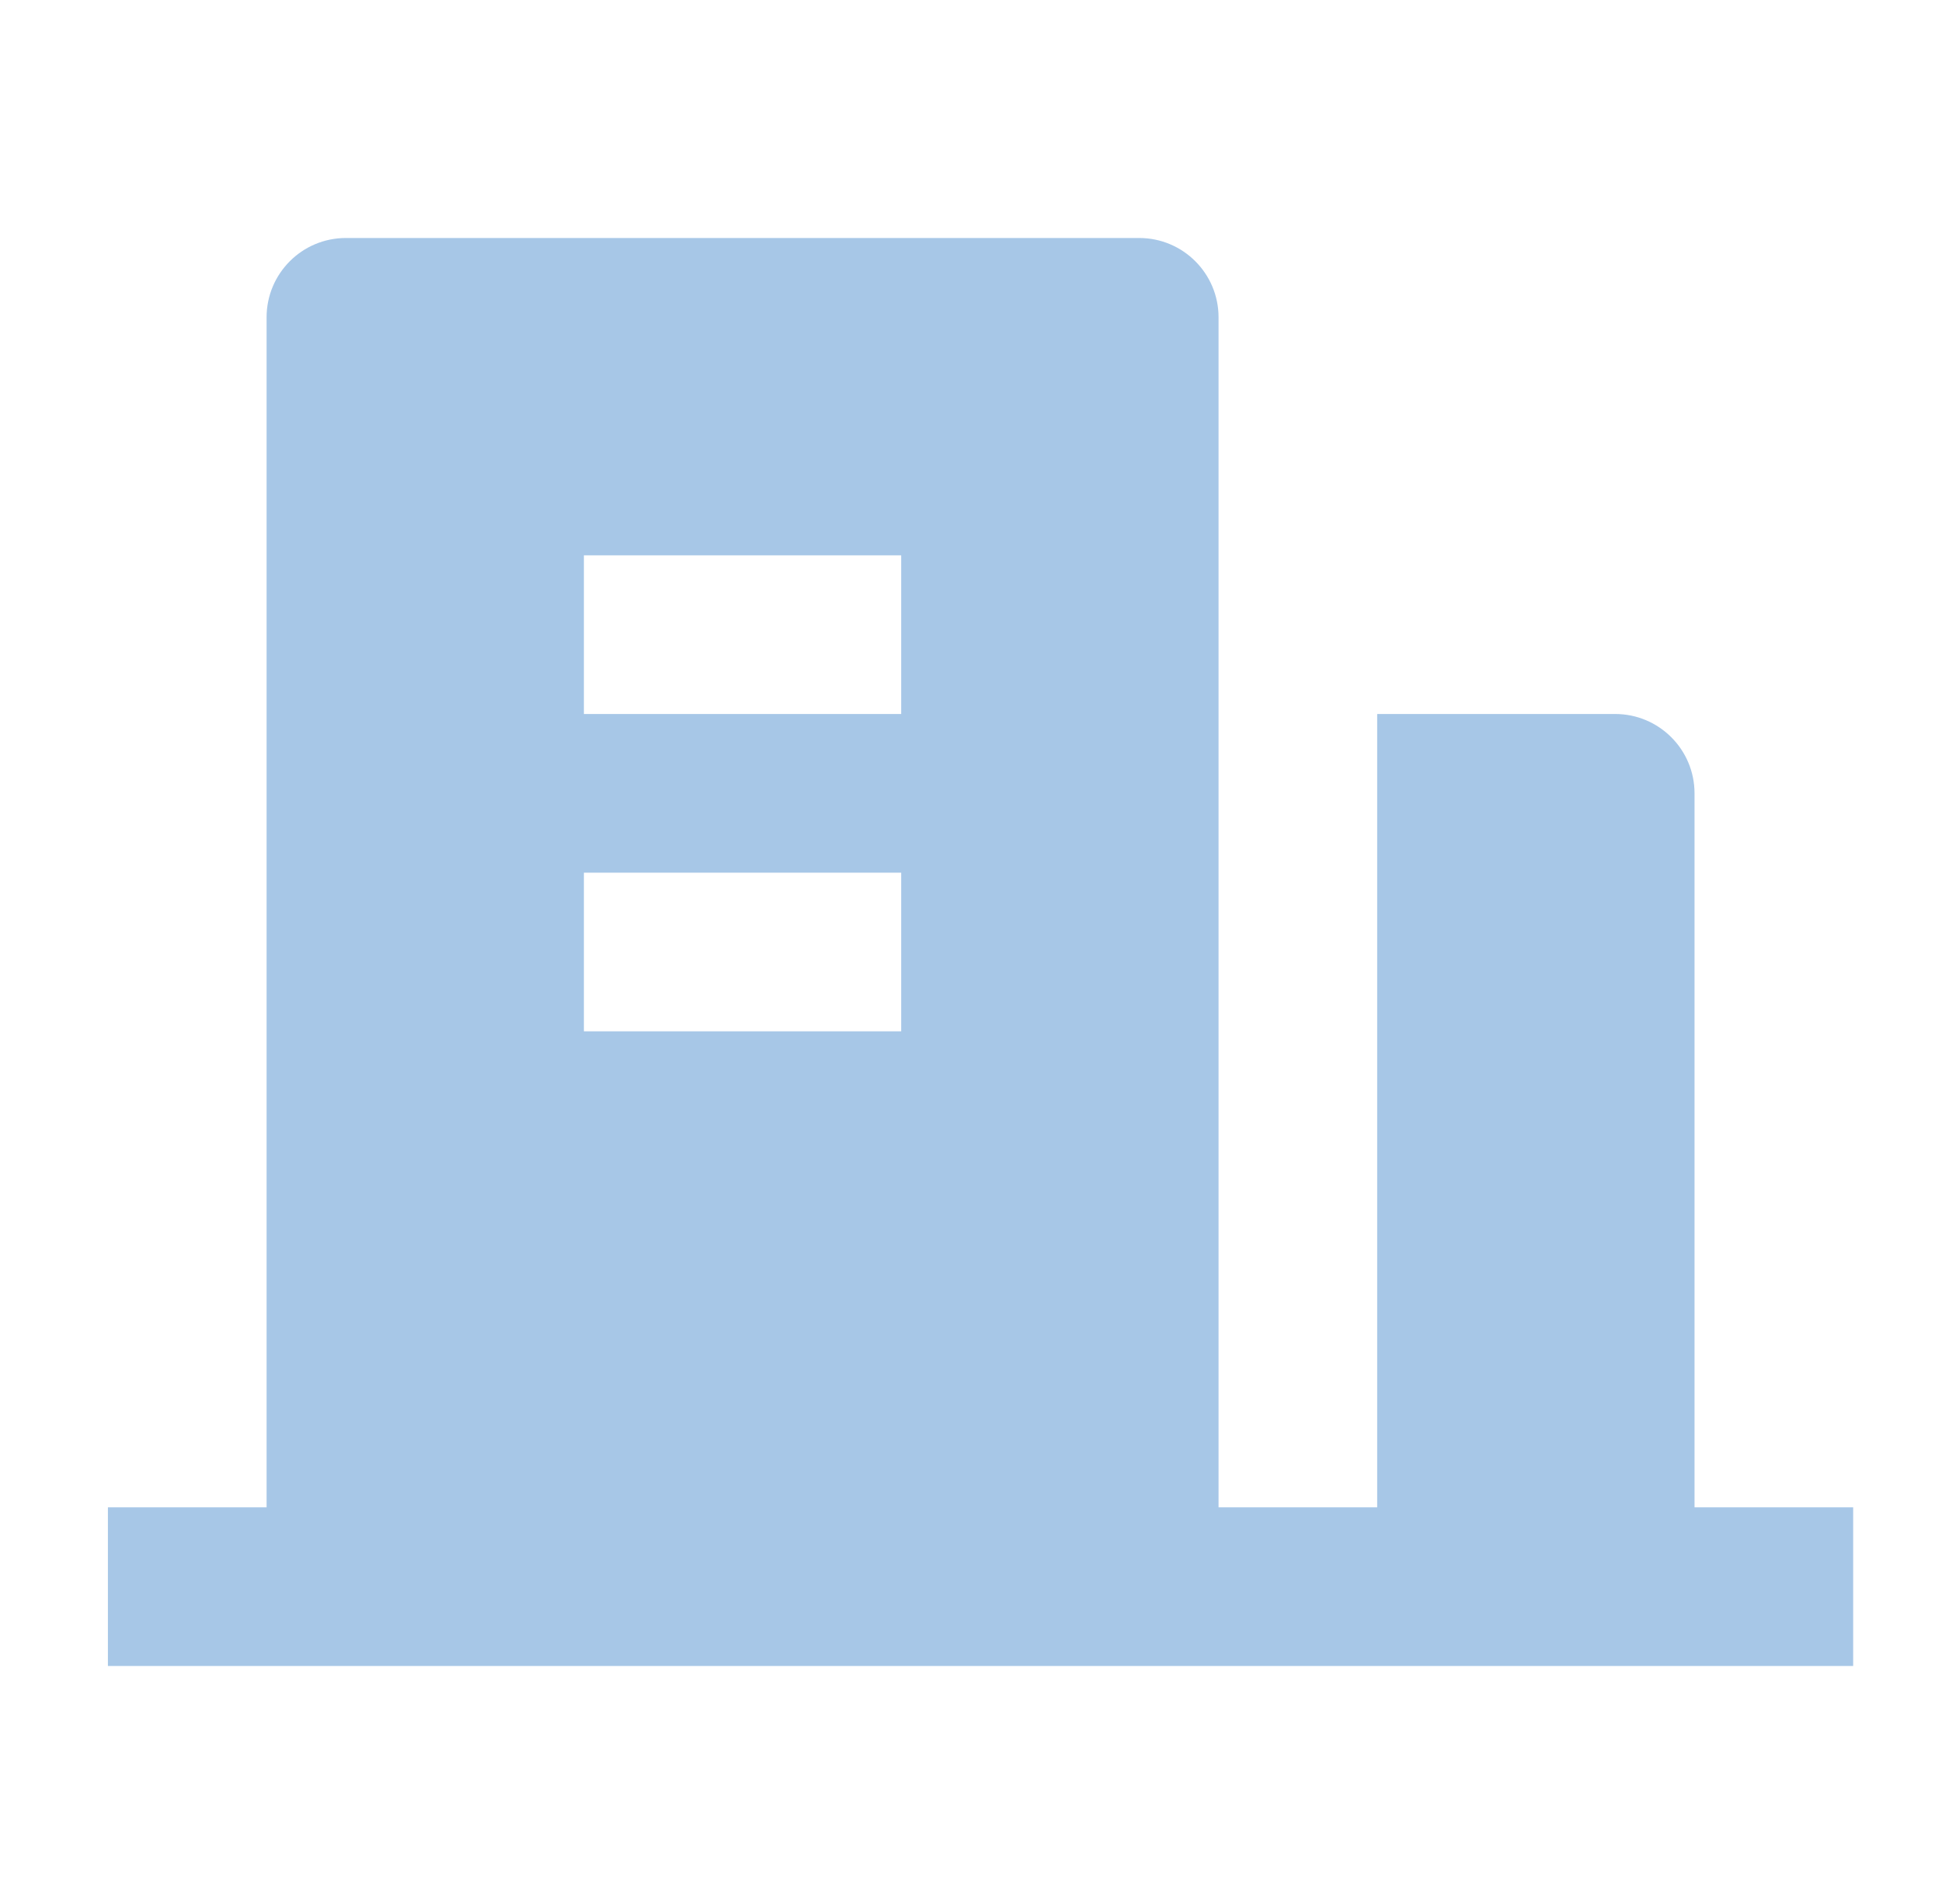 <svg width="51" height="50" viewBox="0 0 51 50" fill="none" xmlns="http://www.w3.org/2000/svg">
<g id="icons/buildings/building-fill">
<path id="Vector" d="M44.501 39.583H48.667V43.75H2.834V39.583H7.001V8.333C7.001 7.183 7.933 6.25 9.084 6.25H29.917C31.068 6.25 32.001 7.183 32.001 8.333V39.583H36.167V18.75H42.417C43.568 18.75 44.501 19.683 44.501 20.833V39.583ZM15.334 22.917V27.083H23.667V22.917H15.334ZM15.334 14.583V18.75H23.667V14.583H15.334Z" fill="#A7C7E7"/>
</g>
</svg>
